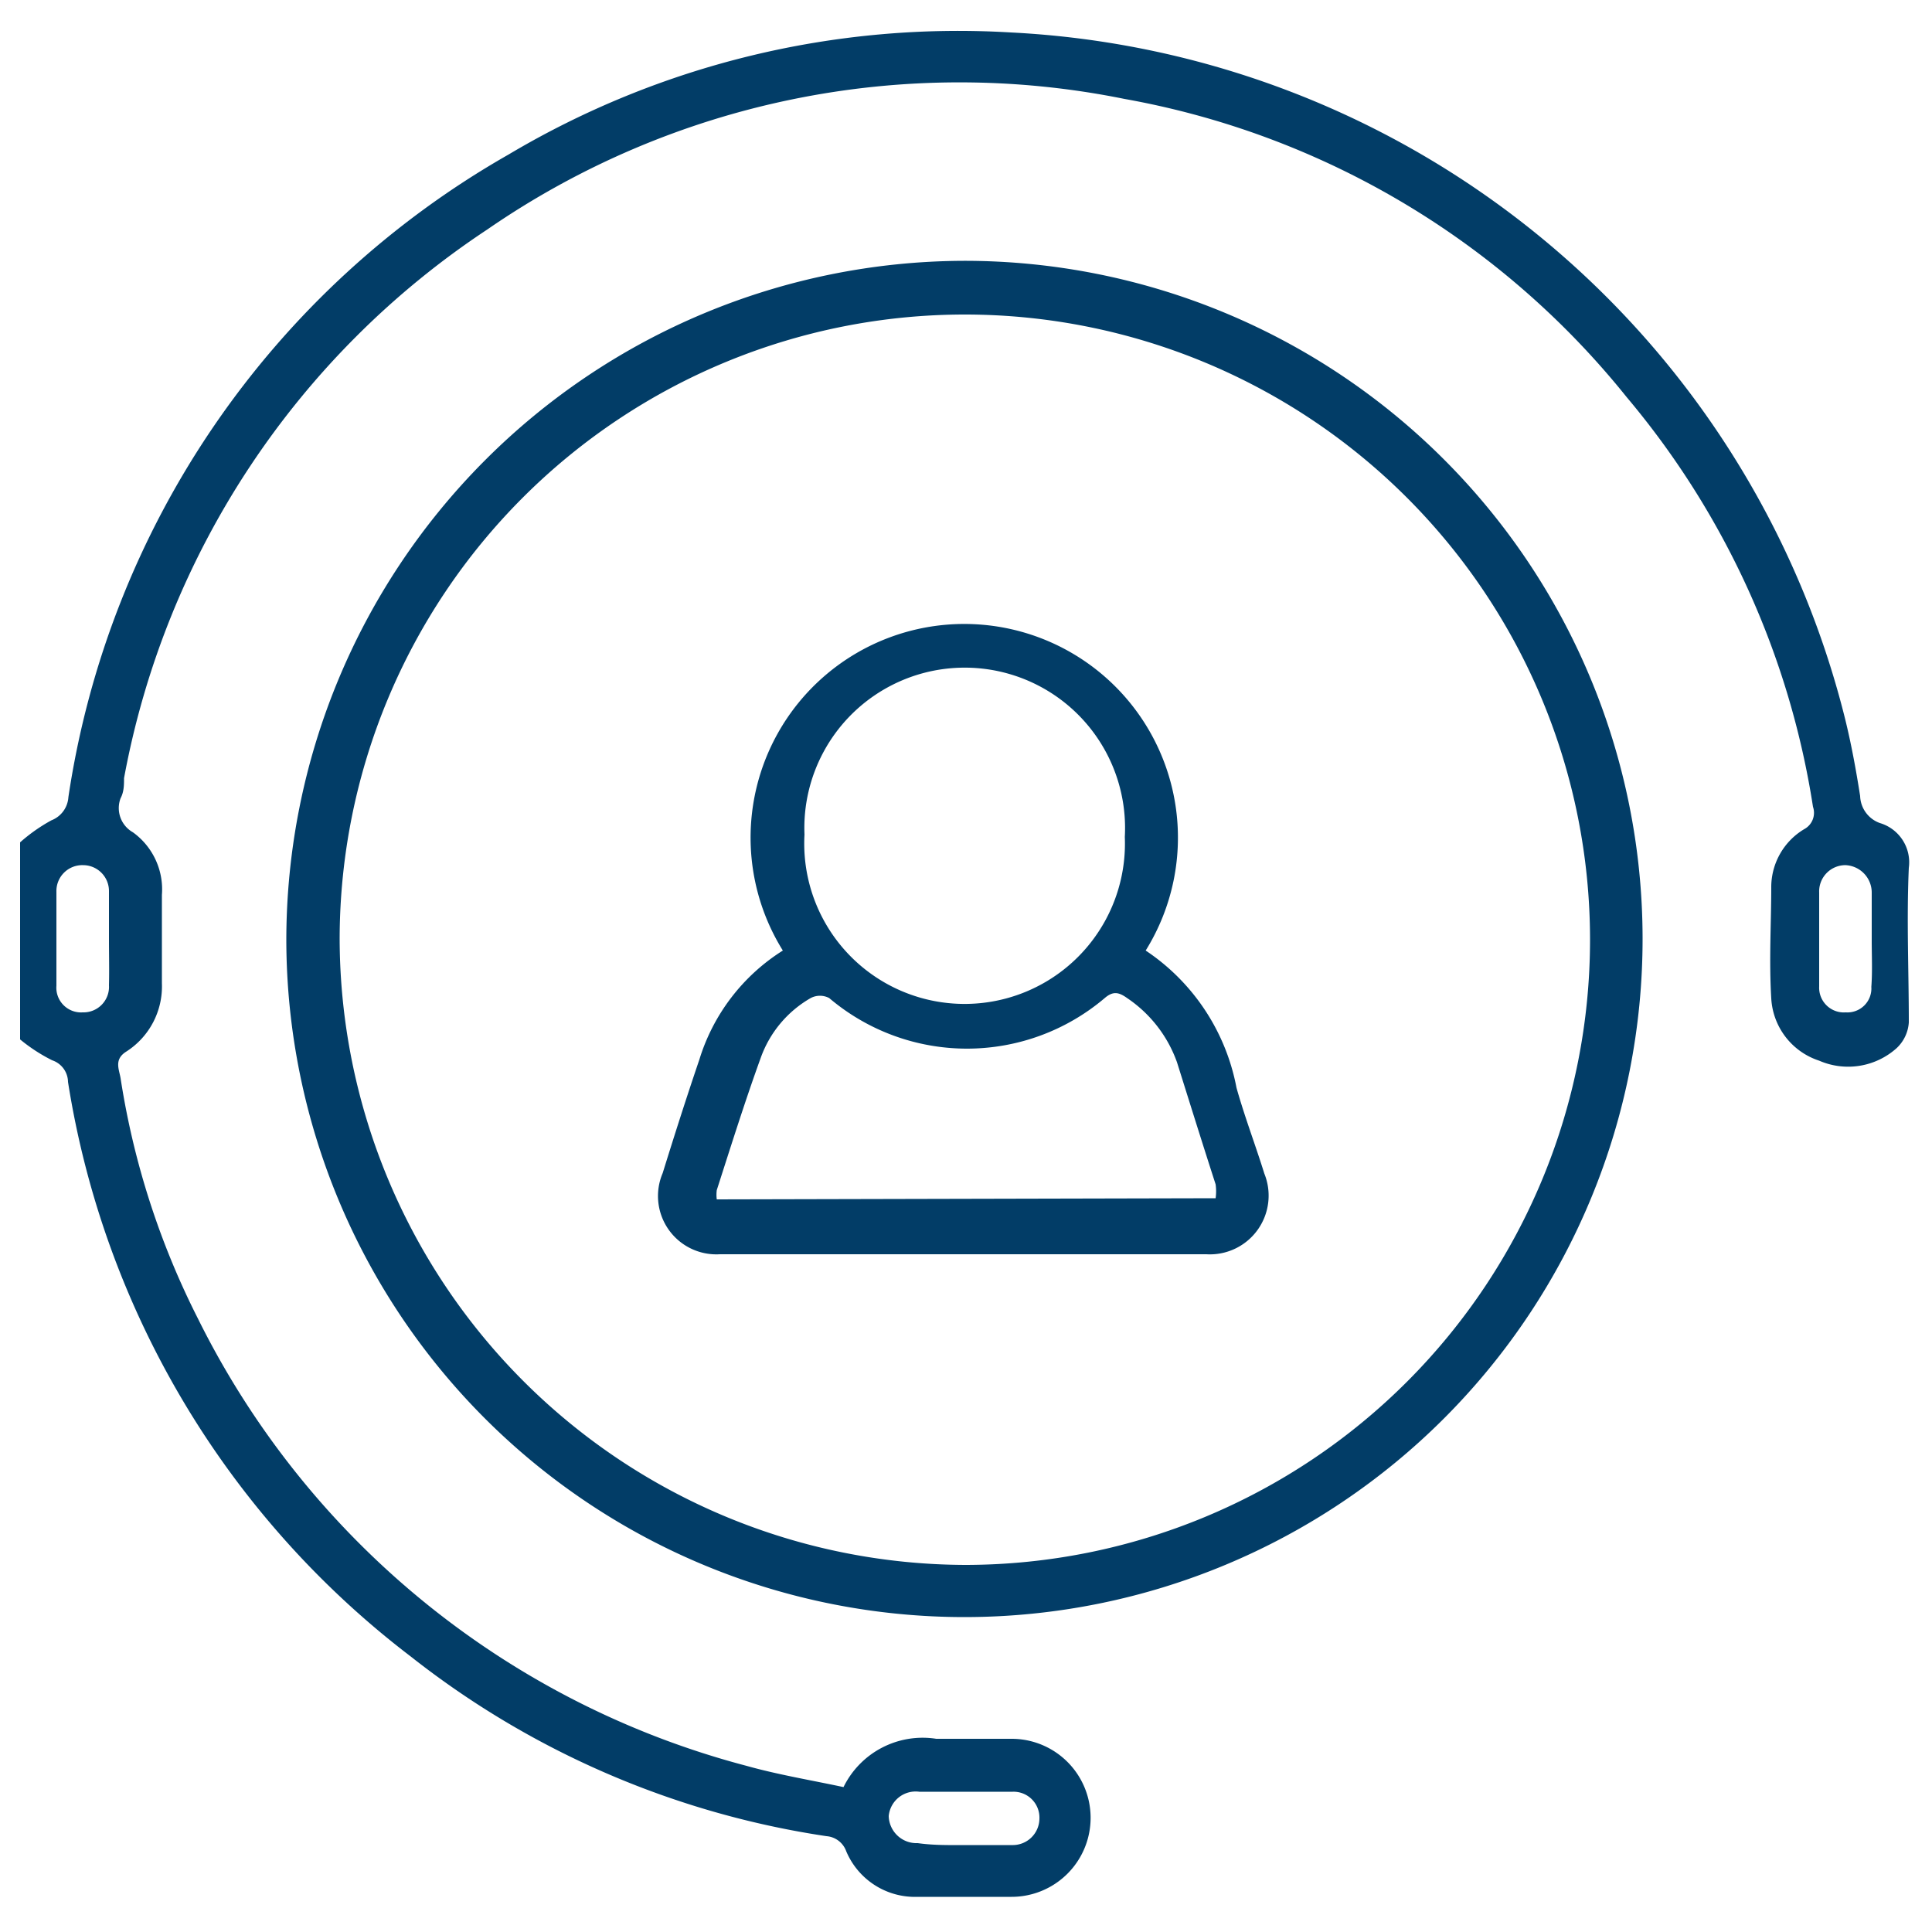 <svg id="Layer_1" data-name="Layer 1" xmlns="http://www.w3.org/2000/svg" viewBox="0 0 50 50"><defs><style>.cls-1{fill:#023d67;}</style></defs><path class="cls-1" d="M.52,21.8a4.4,4.4,0,0,1,.81-.57.69.69,0,0,0,.44-.6A23.05,23.05,0,0,1,13.16,4a22.78,22.78,0,0,1,13-3.16A23.46,23.46,0,0,1,47.75,18.6c.16.65.28,1.3.39,2a.77.77,0,0,0,.51.7,1.06,1.06,0,0,1,.75,1.16c-.06,1.34,0,2.67,0,4a1,1,0,0,1-.32.67,1.88,1.88,0,0,1-2,.32,1.8,1.8,0,0,1-1.24-1.61c-.06-1,0-1.94,0-2.91a1.75,1.75,0,0,1,.85-1.47.48.48,0,0,0,.23-.58A21.59,21.59,0,0,0,42.1,10.28a21.52,21.52,0,0,0-13-7.72A21.51,21.51,0,0,0,12.61,5.94a21.75,21.75,0,0,0-9.4,14.2c0,.17,0,.35-.09.52a.72.72,0,0,0,.32.88,1.82,1.82,0,0,1,.75,1.62c0,.76,0,1.52,0,2.29a2,2,0,0,1-.93,1.77c-.31.2-.18.45-.14.68a20.71,20.71,0,0,0,2,6.22A22.12,22.12,0,0,0,19.32,45.7c.82.23,1.67.37,2.51.55A2.28,2.28,0,0,1,24.23,45c.65,0,1.3,0,1.95,0a2,2,0,1,1,0,4.09H23.75a1.93,1.93,0,0,1-1.85-1.18.59.59,0,0,0-.51-.39,22.81,22.81,0,0,1-10.76-4.65A23.24,23.24,0,0,1,1.76,28a.6.6,0,0,0-.41-.56,4.37,4.37,0,0,1-.83-.54ZM25,47.75c.4,0,.79,0,1.19,0a.69.69,0,0,0,.71-.68.67.67,0,0,0-.69-.7c-.81,0-1.61,0-2.42,0A.7.7,0,0,0,23,47a.72.72,0,0,0,.75.7C24.18,47.76,24.58,47.75,25,47.75ZM2.82,24.31c0-.41,0-.83,0-1.24a.67.67,0,0,0-.67-.68.67.67,0,0,0-.69.69q0,1.22,0,2.43a.64.64,0,0,0,.68.69.66.66,0,0,0,.68-.7C2.83,25.1,2.82,24.71,2.82,24.31Zm45.62,0h0V23.11a.71.71,0,0,0-.68-.72.68.68,0,0,0-.68.71q0,1.21,0,2.43a.64.64,0,0,0,.69.67.62.62,0,0,0,.66-.66C48.46,25.14,48.44,24.74,48.44,24.34Z"/><path class="cls-1" d="M24.94,6.75A17.55,17.55,0,1,1,7.41,24.35,17.59,17.59,0,0,1,24.94,6.75ZM25,40.5A16.18,16.18,0,1,0,8.79,24.28,16.24,16.24,0,0,0,25,40.5Z"/><path class="cls-1" d="M20.26,24.6a5.53,5.53,0,1,1,9.39,0A5.49,5.49,0,0,1,32,28.15c.21.75.49,1.48.72,2.22a1.52,1.52,0,0,1-1.5,2.09q-6.3,0-12.59,0a1.51,1.51,0,0,1-1.48-2.1c.31-1,.63-2,.95-2.94A5.1,5.1,0,0,1,20.26,24.6Zm.56-3a4.15,4.15,0,1,0,8.29.06,4.15,4.15,0,1,0-8.29-.06Zm10.64,9.41a1.28,1.28,0,0,0,0-.36c-.34-1.05-.67-2.11-1-3.16a3.36,3.36,0,0,0-1.29-1.66c-.21-.15-.36-.19-.58,0a5.51,5.51,0,0,1-7.13,0,.51.51,0,0,0-.48,0,2.91,2.91,0,0,0-1.29,1.54c-.41,1.13-.77,2.28-1.14,3.43a.92.92,0,0,0,0,.24Z"/></svg>